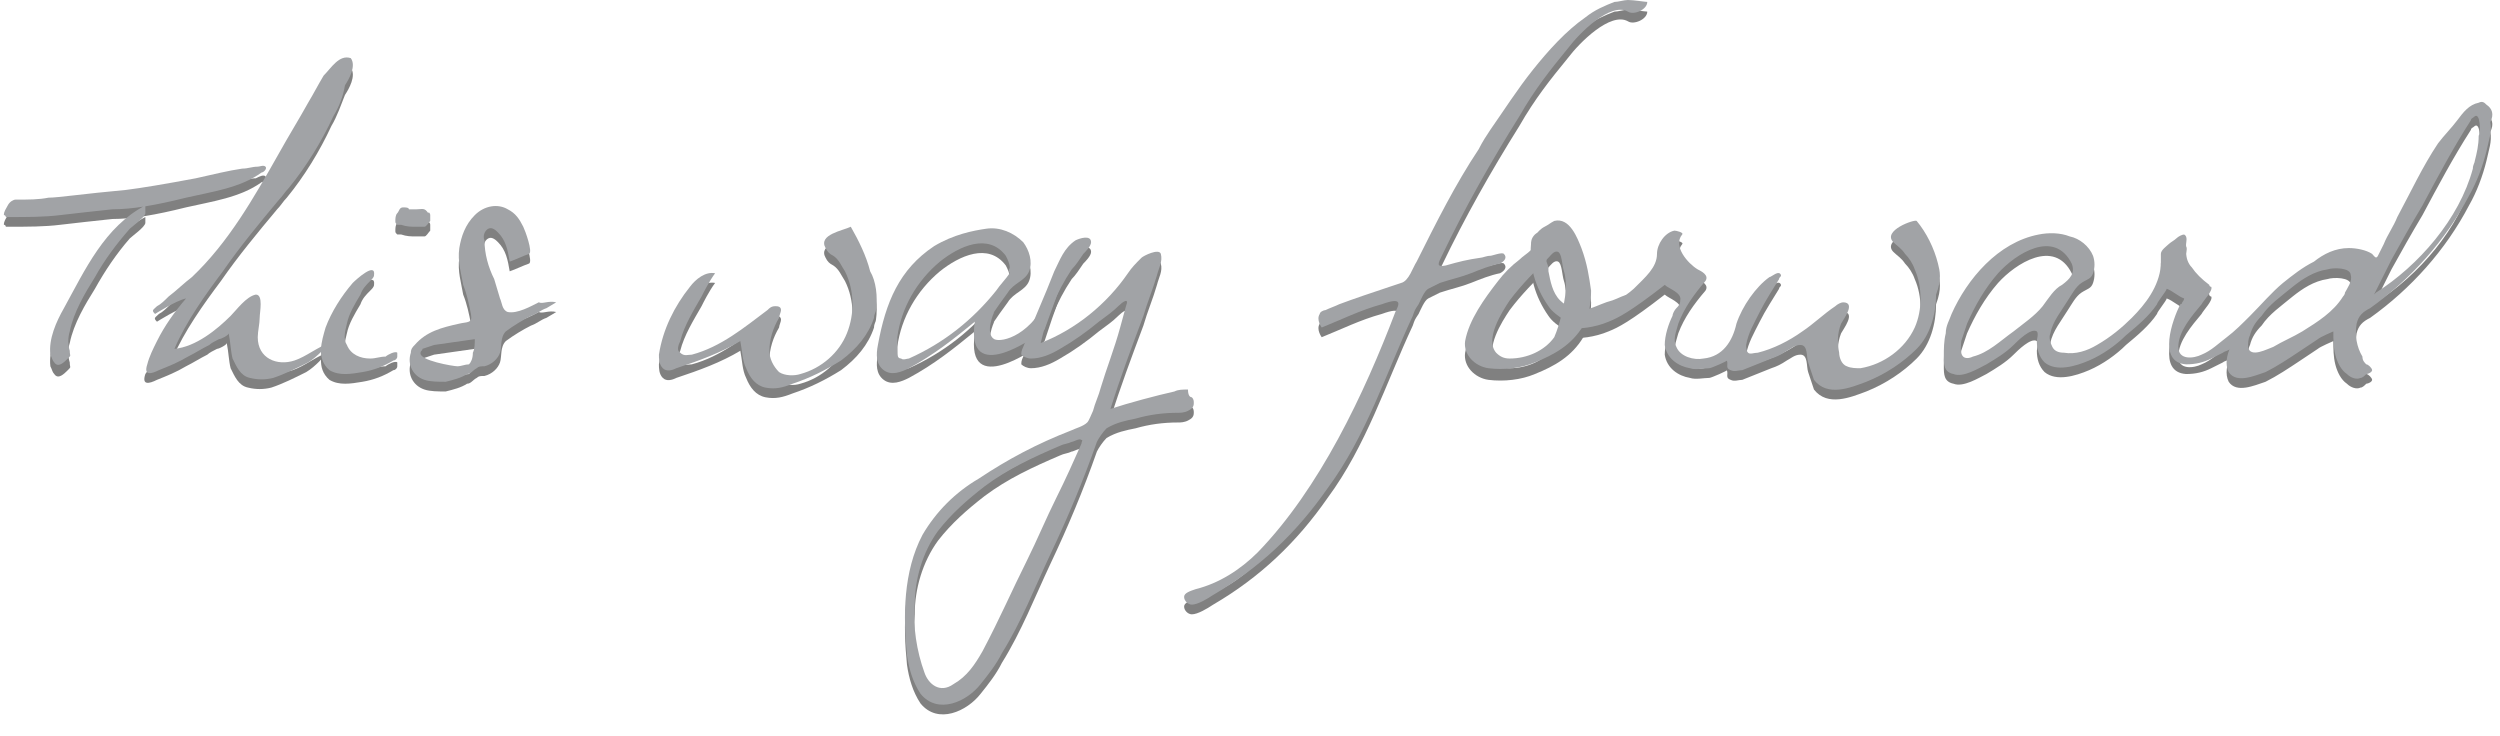 <?xml version="1.0" encoding="utf-8"?>
<!-- Generator: Adobe Illustrator 18.0.0, SVG Export Plug-In . SVG Version: 6.00 Build 0)  -->
<!DOCTYPE svg PUBLIC "-//W3C//DTD SVG 1.1//EN" "http://www.w3.org/Graphics/SVG/1.1/DTD/svg11.dtd">
<svg version="1.1" id="Layer_1" xmlns="http://www.w3.org/2000/svg" xmlns:xlink="http://www.w3.org/1999/xlink" x="0px" y="0px"
	 viewBox="0 0 129 38" enable-background="new 0 0 129 38" xml:space="preserve">
<g>
	<g opacity="0.5">
		<path fill="#010101" d="M13.7,9.1c0.1,0.1-0.1,0.3-0.2,0.3c-1.1,0.8-2.6,1-3.9,1.3c-1.6,0.4-2.8,0.6-3.8,0.6
			c-1,0.1-1.8,0.2-2.7,0.3c-0.8,0.1-1.7,0.1-2.6,0.1c-0.1,0-0.1,0-0.2,0c0,0,0-0.1-0.1-0.1c0-0.2,0.1-0.3,0.2-0.5
			c0.1-0.2,0.3-0.3,0.4-0.3c0.7,0,1.2,0,1.7-0.1c0.5,0,1.8-0.2,4-0.4c0.8-0.1,2-0.3,3.6-0.6c0.8-0.1,1.5-0.3,2.3-0.4
			c0.3,0,0.5-0.1,0.8-0.1C13.4,9.1,13.6,9,13.7,9.1C13.7,9.1,13.7,9.1,13.7,9.1z M7.5,11.5c0,0.2-0.7,0.7-0.8,0.8
			C6,13.1,5.4,14,4.9,14.9c-0.5,0.8-1.1,1.8-1.3,2.8c-0.1,0.3-0.1,0.7,0,1c0,0.3,0.1,0.2-0.1,0.4c-0.2,0.2-0.5,0.5-0.7,0.2
			c-0.1-0.1-0.1-0.2-0.2-0.4c-0.1-0.8,0.3-1.7,0.7-2.4c1.1-2,2.1-4.2,4.2-5.3L7.5,11.5z"/>
		<path fill="#010101" d="M18.1,3.5c0.3,0.4-0.1,1.1-0.3,1.4c-0.2,0.5-0.4,1.1-0.7,1.6c-0.6,1.3-1.4,2.6-2.3,3.7
			c-0.2,0.2-0.3,0.4-0.5,0.6c-1,1.2-2,2.4-2.9,3.7c-0.9,1.2-1.9,2.6-2.5,4c1.1-0.1,2.2-1,2.9-1.7c0.3-0.3,0.8-1,1.3-1.1
			c0.4,0,0.2,0.9,0.2,1.2c0,0.3-0.1,0.7-0.1,1c0,1.1,1,1.5,1.9,1.2c0.6-0.2,1.2-0.7,1.8-0.9c-0.2,0.2-0.6,0.7-1.1,1
			c-0.6,0.3-1.2,0.6-1.8,0.8c-0.4,0.1-0.8,0.1-1.2,0c-0.5-0.1-0.7-0.6-0.9-1c-0.1-0.4-0.1-0.8-0.2-1.3c0,0.1-0.4,0.3-0.5,0.3
			c-0.2,0.1-0.4,0.2-0.5,0.3c-0.4,0.2-0.7,0.4-1.1,0.6c-0.5,0.3-1,0.5-1.5,0.7c-0.4,0.2-0.8,0.3-0.6-0.3C7.8,18.9,8,18.4,8.2,18
			c0.4-0.8,0.9-1.5,1.5-2.2c-0.5,0.1-1.6,0.8-1.6,0.8c-0.2-0.2-0.1-0.2,0.1-0.4c0.2-0.1,0.4-0.3,0.6-0.5c0.4-0.3,0.8-0.7,1.2-1
			c1.9-1.8,3.2-4.1,4.5-6.4c0.5-0.9,1-1.7,1.5-2.6c0.3-0.5,0.5-0.9,0.8-1.4C17.1,4,17.5,3.3,18.1,3.5C18.1,3.5,18.1,3.5,18.1,3.5z"
			/>
		<path fill="#010101" d="M20.5,18.7c0,0,0,0.1,0,0.2c0,0.1-0.1,0.2-0.2,0.2c-0.5,0.3-1,0.5-1.6,0.6c-0.6,0.1-1.2,0.2-1.7-0.1
			c-0.7-0.6-0.4-1.5-0.2-2.2c0.3-0.8,0.8-1.6,1.4-2.3c0.2-0.2,1.2-1.1,1.1-0.4c0,0.1-0.1,0.2-0.2,0.3c-0.2,0.2-0.4,0.4-0.5,0.7
			c-0.3,0.5-0.6,1-0.7,1.5c-0.1,0.4-0.2,0.8,0,1.1c0.2,0.5,0.7,0.7,1.2,0.7c0.3,0,0.5-0.1,0.8-0.1C20,18.8,20.4,18.6,20.5,18.7z
			 M22.2,11.6c0,0.1,0,0.2,0,0.3c-0.1,0.1-0.2,0.3-0.3,0.3c-0.1,0-0.3,0-0.4,0c-0.3,0-0.5,0-0.8-0.1c-0.1,0-0.1,0-0.2,0
			c-0.1-0.1-0.1-0.1-0.1-0.2c0-0.1,0-0.3,0.1-0.4s0.1-0.3,0.3-0.3c0.1,0,0.3,0,0.3,0.1c0.1,0,0.3,0,0.4,0c0.3,0,0.4-0.1,0.6,0.2
			C22.1,11.4,22.2,11.5,22.2,11.6z"/>
		<path fill="#010101" d="M28.7,16.1c0,0-0.5,0.3-0.5,0.3c-0.3,0.1-0.5,0.3-0.8,0.4c-0.4,0.2-0.9,0.5-1.3,0.8
			c-0.3,0.3-0.2,0.8-0.3,1.1c-0.1,0.3-0.4,0.6-0.8,0.7c-0.2,0-0.3,0-0.4,0.1c-0.2,0.1-0.3,0.3-0.5,0.3c-0.3,0.2-0.7,0.3-1.1,0.4
			c-0.4,0-0.8,0-1.1-0.1c-0.6-0.2-0.9-0.8-0.7-1.4c0-0.2,0.1-0.3,0.2-0.4c0.6-0.7,1.4-0.9,2.3-1.1c0.4-0.1,0.7,0,0.6-0.5
			c-0.1-0.5-0.2-1-0.4-1.5c-0.1-0.6-0.3-1.2-0.2-1.9c0.1-0.6,0.3-1.2,0.8-1.7s1.2-0.6,1.7-0.3c0.4,0.2,0.6,0.5,0.8,0.9
			c0.1,0.2,0.5,1.3,0.3,1.4c-0.3,0.1-0.7,0.3-1,0.4c-0.1-0.6-0.2-1.1-0.6-1.5c-0.1-0.1-0.3-0.3-0.5-0.2c-0.2,0.1-0.3,0.4-0.2,0.6
			c0,0.7,0.2,1.4,0.5,2c0.1,0.3,0.2,0.7,0.3,1c0.1,0.2,0.1,0.6,0.4,0.7c0.5,0.1,1.2-0.3,1.6-0.5C28,16.2,28.3,16,28.7,16.1z
			 M24.5,18l-2.1,0.3l-0.6,0.2c0,0.1-0.1,0.1-0.1,0.2c-0.1,0.4,1.7,0.7,1.9,0.7c0.2,0,0.4-0.1,0.6-0.1c0.1-0.1,0.2-0.3,0.2-0.6
			C24.5,18.5,24.5,18.2,24.5,18z"/>
		<path fill="#010101" d="M82.1,15.6c0,0.6-0.1,1.3-0.4,1.8c-0.6,1-1.5,1.5-2.5,1.9c-0.7,0.3-1.6,0.4-2.4,0.3
			c-0.7-0.1-1.3-0.7-1.2-1.4c0.2-1.1,1-2.2,1.7-3.1c0.3-0.4,0.7-0.8,1.1-1.1c0.2-0.2,0.4-0.3,0.6-0.5c0.2-0.2,0.1-0.4,0.2-0.7
			c0.1-0.2,0.3-0.4,0.5-0.5c0.2-0.1,0.3-0.2,0.5-0.3c0.8-0.2,1.2,0.9,1.4,1.4C81.9,14.1,82,14.8,82.1,15.6
			C82.1,15.5,82.1,15.5,82.1,15.6z M80.8,15.5c0-0.3,0-0.7-0.1-1c-0.1-0.3-0.1-0.9-0.3-1c-0.2-0.1-0.4,0.2-0.5,0.3
			c-0.7,0.7-1.4,1.4-2,2.2c-0.4,0.6-1.3,2-0.7,2.7c0.2,0.2,0.4,0.3,0.7,0.3c0.9,0,1.8-0.4,2.3-1.1C80.5,17.2,80.7,16.3,80.8,15.5z"
			/>
		<path fill="#010101" d="M54.4,19"/>
		<path fill="#010101" d="M100,14.1c-0.2-0.8-0.6-1.6-1.1-2.2c-0.1-0.1-1.8,0.5-1.2,1.1c0.2,0.2,0.4,0.3,0.6,0.6
			c0.2,0.2,0.4,0.5,0.5,0.8c0.4,0.9,0.4,2.1,0,3c-0.5,1.1-1.6,1.9-2.8,2.1c-0.2,0-0.5,0-0.7-0.1c-0.3-0.1-0.4-0.5-0.4-0.7
			c-0.1-0.5-0.1-1,0.1-1.5c0.1-0.2,0.8-1.1,0.1-1.1c-0.1,0-0.3,0.1-0.4,0.2c-0.6,0.4-1.1,0.9-1.7,1.3c-0.7,0.5-1.5,0.9-2.3,1.1
			c-0.2,0-0.4,0.1-0.5,0c-0.1-0.1-0.1-0.3-0.1-0.4c0.1-0.6,0.4-1.1,0.7-1.7c0.3-0.6,0.7-1.2,1-1.7c0-0.1,0.1-0.1,0.1-0.2
			c-0.1-0.3-0.5,0.1-0.6,0.1c-0.7,0.5-1.4,1.5-1.7,2.4c-0.2,0.9-0.7,1.7-1.7,1.8c-0.5,0.1-1.2-0.1-1.4-0.6c-0.2-0.4,0-0.8,0.1-1.2
			c0.3-0.8,0.8-1.5,1.4-2.2c0.2-0.3-0.2-0.5-0.4-0.6c-0.5-0.3-1.3-1.2-0.8-1.8c0.1-0.1-0.3-0.2-0.4-0.2c-0.5,0.1-0.9,0.7-0.9,1.2
			c0,0.7-0.6,1.2-1.2,1.8c-1,0.9-2.5,1.3-2.8,1.3c-0.3,0.1,0.5,0,0.7,0.1c0.1,0-1.1,0.5-1,0.6c0.2,0.1,1.1,0,1.8-0.3
			c0.5-0.2,1.1-0.5,2.9-1.9c0.2,0.2,0.9,0.4,0.8,0.8c0,0.2-0.1,0.3-0.2,0.4c-0.1,0.1-0.2,0.3-0.2,0.4c-0.2,0.4-0.4,1-0.4,1.5
			c0.1,0.7,0.7,1.1,1.3,1.2c0.3,0.1,0.7,0,1,0c0.1,0,1-0.4,0.9-0.4c0.1,0.2-0.1,0.4,0.2,0.5c0.2,0.1,0.4,0,0.6,0
			c0.5-0.2,1-0.4,1.5-0.6c0.3-0.1,0.5-0.2,0.8-0.4c0.2-0.1,0.4-0.3,0.7-0.3c0.4,0,0.3,0.6,0.4,0.9c0.1,0.3,0.2,0.6,0.3,0.9
			c0.7,0.9,1.9,0.4,2.7,0.1c1-0.4,1.9-1,2.6-1.7c0.7-0.7,1-1.8,1-2.8C100.2,14.9,100.1,14.5,100,14.1z"/>
		<path fill="#010101" d="M84,0.5c-0.2,0-0.5,0.1-0.7,0.1c-0.5,0.2-1,0.4-1.5,0.8c-1,0.7-1.9,1.7-2.7,2.7c-0.8,1-1.5,2.1-2.2,3.1
			c-0.2,0.3-0.4,0.6-0.6,1C75,10,74,12,73.1,14c-0.2,0.3-0.4,1-0.8,1.1c-0.3,0.1-0.3,0.1-0.6,0.2c-0.9,0.3-1.8,0.6-2.6,0.9
			c-0.2,0.1-0.5,0.2-0.7,0.3c-0.1,0-0.3,0.1-0.3,0.2c-0.2,0.3,0.1,0.7,0.1,0.7c1-0.4,2-0.9,3.1-1.2c1.1-0.4,0.9,0,0.7,0.4
			c-1.6,4.2-3.9,9.1-7.1,12.4c-0.9,0.9-2,1.6-3.2,1.9c-0.3,0.1-0.6,0.2-0.6,0.4c0,0.2,0.2,0.4,0.4,0.4c0.3,0,0.8-0.3,1.1-0.5
			c2.4-1.4,4.3-3.2,5.9-5.5c2-2.7,3-5.9,4.4-8.9c0.1-0.3,0.1-0.3,0.3-0.6c0.1-0.2,0.3-0.7,0.5-0.8c0.2-0.1,0.4-0.2,0.6-0.3
			c0.6-0.2,1.1-0.3,1.6-0.5c0.5-0.2,1-0.4,1.5-0.5c0,0,0,0,0,0c0.2-0.1,0.4-0.3,0.2-0.5c-0.1-0.1-0.6,0.1-0.7,0.1
			c-0.2,0-0.4,0.1-0.5,0.1c-0.7,0.1-1.1,0.2-1.8,0.4c-0.5,0.1-0.4-0.1-0.2-0.5c1.2-2.5,2.5-4.8,4-7.2c0.8-1.4,1.6-2.4,2.5-3.5
			c0.6-0.8,2.2-2.4,3.1-1.9c0.3,0.2,1-0.1,1-0.5C84.9,0.6,84.3,0.5,84,0.5z"/>
		<path fill="#010101" d="M45.2,16.5c0,0.1-0.1,0.2-0.1,0.4c-0.3,0.9-0.9,1.6-1.7,2.2c-0.8,0.5-1.6,0.9-2.5,1.2
			c-0.5,0.2-0.9,0.3-1.4,0.2c-0.5-0.1-0.8-0.5-1-1c-0.2-0.4-0.2-0.9-0.3-1.4c-1,0.6-2.1,1-3.3,1.4c-0.2,0.1-0.5,0.2-0.7,0
			c-0.2-0.2-0.2-0.5-0.2-0.7c0.2-1.3,0.8-2.5,1.6-3.5c0.3-0.4,0.8-0.8,1.3-0.7c-0.3,0.4-0.6,1-0.7,1.2c-0.4,0.7-0.9,1.5-1.1,2.3
			c-0.1,0.2-0.2,0.5,0,0.6c0.2,0.2,0.4,0.1,0.6,0.1c1.5-0.4,2.7-1.4,3.9-2.3c0.1-0.1,0.2-0.2,0.4-0.2c0.1,0,0.3,0,0.3,0.2
			c0,0.1-0.1,0.3-0.1,0.4c-0.3,0.5-0.5,1.1-0.5,1.7c0,0.4,0.2,0.8,0.5,1.1c0.3,0.2,0.8,0.2,1.1,0.1c1.1-0.3,2-1.1,2.4-2.1
			s0.4-2.2-0.1-3.2c-0.2-0.3-0.3-0.6-0.6-0.8c-0.2-0.1-0.3-0.2-0.4-0.4c-0.4-0.7,0.9-0.9,1.3-1.1c0.4,0.7,0.8,1.5,1,2.3
			C45.2,15.1,45.3,15.8,45.2,16.5z"/>
		<path fill="#010101" d="M50.4,17.9c0-0.3,0-0.6-0.1-0.8c-1.1,0.9-2.1,1.7-3.4,2.4c-0.4,0.2-0.9,0.4-1.3,0.1
			c-0.4-0.3-0.4-0.8-0.3-1.3c0.4-2.2,1.1-3.9,2.9-5.1c1-0.6,2-0.8,2.7-0.9c0.7-0.1,1.4,0.2,1.9,0.7c0.3,0.4,0.5,1,0.3,1.5
			c-0.2,0.5-0.8,0.6-1.1,1.1C51.4,16.4,50.9,17.2,50.4,17.9C50.4,18,50.4,18,50.4,17.9z M52.1,14.3c0-0.2-0.1-0.4-0.2-0.6
			c-0.9-1.2-2.4-0.5-3.4,0.3c-1.2,1-2,2.4-2.2,3.9c0,0.1,0,0.3,0,0.4c0,0.1,0,0.2,0,0.3c0,0.2,0,0.4,0.2,0.4c0.1,0.1,0.3,0,0.4,0
			c1.8-0.8,3.3-2,4.5-3.5c0.2-0.3,0.5-0.6,0.7-0.9C52,14.4,52.1,14.4,52.1,14.3z"/>
		<path fill="#010101" d="M61.5,21c0.1,0.1,0.1,0.2,0.1,0.3c0,0.2-0.1,0.3-0.3,0.4s-0.4,0.1-0.5,0.1c-0.8,0-1.5,0.1-2.2,0.3
			c-0.5,0.1-1,0.2-1.5,0.5c-0.2,0.2-0.4,0.5-0.5,0.7c-0.7,2-1.5,3.9-2.4,5.8c-0.8,1.7-1.5,3.5-2.5,5.1c-0.3,0.6-0.7,1.1-1.1,1.6
			c-0.7,0.9-2.2,1.6-3.1,0.5c-0.4-0.6-0.6-1.3-0.7-2c-0.2-2-0.2-4.3,0.8-6.2c0.7-1.2,1.7-2.2,2.9-2.9c1.5-1,3-1.8,4.8-2.5
			c0.2-0.1,0.6-0.2,0.8-0.4c0.1-0.1,0.2-0.4,0.3-0.6c0.1-0.4,0.3-0.8,0.4-1.2c0.3-1,0.7-2,1-3.1c0.1-0.4,0.2-0.7,0.3-1.1
			c0.2-0.5-0.2-0.2-0.4,0c-0.3,0.3-0.6,0.5-1,0.8c-0.6,0.5-1.3,1-2,1.4c-0.5,0.3-1,0.5-1.5,0.5c-0.2,0-0.4-0.1-0.5-0.2
			c0-0.1,0-0.2,0.1-0.4c0.5-1.3,1.1-2.6,1.6-3.9c0.3-0.6,0.5-1.2,1.1-1.6c0.2-0.1,0.8-0.3,0.8,0.1c0,0.2-0.3,0.5-0.4,0.6
			c-0.2,0.3-0.4,0.6-0.6,0.8c-0.8,1.2-1.3,2.5-1.6,3.8c1.8-0.7,3.4-2,4.5-3.6c0.2-0.3,0.4-0.5,0.7-0.8c0.1-0.1,0.9-0.5,1-0.2
			c0.1,0.4-0.1,0.7-0.2,1.1c-0.2,0.7-0.5,1.4-0.7,2.1c-0.6,1.6-1.2,3.2-1.7,4.8c0.9-0.3,2.4-0.7,3.3-0.9c0.2-0.1,0.4-0.1,0.7-0.1
			C61.3,20.9,61.4,21,61.5,21z M55.8,23.2C55.8,23.2,55.8,23.2,55.8,23.2c-0.1-0.1-0.4,0.1-0.5,0.1c-0.2,0.1-0.4,0.1-0.6,0.2
			c-1.4,0.6-2.7,1.2-3.9,2.1c-0.9,0.7-1.7,1.4-2.4,2.3c-0.8,1.1-1.2,2.5-1.2,3.8c-0.1,1.1,0.1,2.4,0.5,3.5c0.2,0.6,0.8,1.1,1.5,0.6
			c0.7-0.4,1.1-1,1.5-1.7c0.9-1.7,1.5-3.1,2.3-4.7c0.5-1,1-2.2,1.5-3.2c0.5-1,0.9-1.9,1.3-2.8C55.8,23.3,55.9,23.2,55.8,23.2z"/>
		<path fill="#010101" d="M51.3,16.6c0,0-0.5,1.1,0,1.4c0.4,0.2,2-0.2,2.9-2.4l1-1.7l-0.9,2.5l-0.4,1.2l-0.4,0.3
			c0,0-3.7,2.7-3.2-0.7L51.3,16.6z"/>
		<path fill="#010101" d="M128.3,5.9c-0.1-0.1-0.2-0.2-0.4-0.1c-0.5,0.1-0.8,0.5-1.1,0.9c-0.3,0.4-0.7,0.8-1,1.2
			c-0.8,1.2-1.4,2.5-2.1,3.8c-0.2,0.5-0.5,0.9-0.7,1.4c-0.1,0.2-0.2,0.4-0.3,0.6c-0.1,0.2-0.2,0-0.3-0.1c-0.3-0.2-0.8-0.3-1.2-0.3
			c-0.7,0-1.3,0.3-1.8,0.7c-0.6,0.3-1.1,0.7-1.6,1.1c-0.6,0.5-1.1,1.1-1.7,1.7c-0.4,0.4-0.8,0.8-1.2,1.1c-0.4,0.3-0.8,0.7-1.3,0.9
			c-0.4,0.2-1.2,0.3-1.2-0.4c0-0.8,0.7-1.6,1.2-2.2c0.1-0.2,0.6-0.7,0.5-0.9c0,0-0.1,0-0.1-0.1c-0.4-0.3-0.7-0.6-0.9-0.9
			c-0.2-0.2-0.3-0.5-0.3-0.8c0-0.1,0-0.3,0-0.4c0-0.1,0.1-0.4-0.1-0.5c-0.1,0-0.3,0.1-0.4,0.2c-0.1,0.1-0.3,0.2-0.4,0.3
			c-0.1,0.1-0.4,0.3-0.4,0.5c0,0.2,0,0.4,0,0.6c-0.1,1.1-0.8,2-1.5,2.7c-0.5,0.5-1.1,1-1.8,1.4c-0.5,0.3-1.1,0.5-1.7,0.4
			c-0.3,0-0.5-0.1-0.6-0.3c-0.1-0.2-0.2-0.5-0.1-0.7c0.1-0.6,0.6-1.2,0.9-1.7c0.2-0.3,0.4-0.7,0.7-0.9c0.3-0.2,0.5-0.2,0.6-0.5
			c0.1-0.3,0.1-0.6,0-0.9c-0.2-0.5-0.7-0.9-1.2-1c-0.5-0.2-1.1-0.2-1.6-0.1c-2.1,0.4-3.7,2.3-4.5,4.1c-0.1,0.3-0.3,0.6-0.3,1
			c-0.1,0.4-0.1,0.8-0.1,1.2c0,0.4,0,0.8,0.5,0.9c0.5,0.2,1.3-0.3,1.7-0.5c0.5-0.3,1-0.6,1.4-1c0.2-0.2,0.9-0.9,1.2-0.7
			c0.1,0.1,0,0.4,0,0.5c0,0.4,0.1,0.8,0.4,1.1c0.6,0.5,1.6,0.2,2.3-0.1c0.7-0.3,1.4-0.8,1.9-1.3c0.6-0.5,1.2-1,1.6-1.6
			c0-0.1,0.5-0.7,0.5-0.8c0.3,0.1,0.6,0.4,0.9,0.5c0,0.1-0.1,0.2-0.1,0.2c0,0.1-0.1,0.1-0.1,0.1c-0.4,0.8-1.2,3,0.3,3.1
			c0.5,0,0.9-0.1,1.3-0.3c0.2-0.1,0.4-0.2,0.6-0.3c0.1-0.1,0.4-0.1,0.4-0.3c-0.2,0.4-0.3,0.9-0.1,1.3c0.4,0.6,1.3,0.2,1.9,0
			c0.6-0.3,1.2-0.7,1.8-1.1c0.3-0.2,0.6-0.4,0.9-0.6c0.1-0.1,0.8-0.4,0.8-0.4c0,0.4,0,0.8,0.1,1.2c0.1,0.4,0.3,0.8,0.6,1
			c0.2,0.2,0.5,0.3,0.7,0.2c0.1,0,0.2-0.1,0.3-0.2c0.1,0,0.3-0.1,0.3-0.2c0-0.1-0.2-0.3-0.3-0.3c-0.1-0.1-0.2-0.2-0.2-0.4
			c-0.3-0.5-0.4-1.1-0.3-1.7c0.1-0.4,0.3-0.6,0.7-0.8c2.1-1.5,3.9-3.5,5.1-5.8c0.4-0.7,0.7-1.5,0.9-2.3c0.1-0.5,0.3-1,0.2-1.5
			C128.7,6.4,128.6,6.1,128.3,5.9z M105.4,16.3c-0.4,0.5-1,0.9-1.5,1.3c-0.7,0.5-1.3,1.1-2.1,1.3c-0.2,0.1-0.4,0.1-0.5,0
			c-0.2-0.2-0.1-0.6-0.1-0.8c0.1-0.3,0.2-0.6,0.3-0.9c0.4-0.9,0.9-1.8,1.6-2.6c0.9-1,2.9-2.3,3.8-0.5c0.2,0.5-0.1,0.8-0.5,1.1
			C106,15.4,105.7,15.9,105.4,16.3z M121,15.6c0,0.1-0.1,0.2-0.1,0.2c-0.5,0.8-1.3,1.3-2.1,1.8c-0.5,0.3-1,0.5-1.5,0.8
			c-0.3,0.1-1.2,0.6-1.3,0c0-0.2,0-0.4,0.1-0.6c0.1-0.4,0.3-0.7,0.6-1c0.4-0.6,1-1,1.6-1.5c0.5-0.4,1.1-0.8,1.8-0.9
			c0.3-0.1,1.2-0.1,1.2,0.3C121.4,15,121.1,15.4,121,15.6z M127.7,8.8c0,0.1-0.1,0.2-0.1,0.4c-0.7,2.6-2.8,5-5,6.4
			c0,0-0.1,0.1-0.1,0.1c0.3-0.6,0.6-1.2,0.9-1.8c0.5-0.9,1-1.8,1.6-2.8c0.8-1.5,1.6-3,2.5-4.4c0-0.1,0.1-0.1,0.2-0.2
			c0.3-0.2,0.3,0.9,0.2,1C127.9,8,127.8,8.4,127.7,8.8z"/>
		<path fill="#010101" d="M79.8,12.3c-0.2,0.1-0.5,0.2-0.6,0.3C79,12.8,79,13,79,13.1c-0.1,1.1,0.2,2.2,0.9,3.2
			c0.2,0.3,0.5,0.5,0.8,0.7c0.9,0.4,1.8-0.2,2.5-0.6c0.2-0.1,0.3-0.2,0.5-0.3c0.1-0.1,0.2-0.1,0.2-0.2c0,0,0.2-0.1,0.2-0.2
			c-0.3,0-0.6,0.2-0.9,0.3c-0.4,0.1-0.8,0.3-1.1,0.4c-0.3,0.1-0.6,0.1-0.9,0c-0.3-0.1-0.5-0.2-0.7-0.4c-0.4-0.4-0.5-1-0.6-1.5
			c0-0.3,0-0.2-0.1-0.5c0-0.2,0-0.5,0.2-0.6c0,0,0.1,0,0.1,0c0.3-0.1,0.5-0.1,0.6,0c0,0.1,0,0.2,0,0.3c0,0,0.3-0.4,0.3-0.5
			S79.8,12.3,79.8,12.3z"/>
	</g>
	<g>
		<g>
			<path fill="#A1A3A6" d="M13.7,8.6c0.1,0.1-0.1,0.3-0.2,0.3c-1.1,0.8-2.6,1-3.9,1.3c-1.6,0.4-2.8,0.6-3.8,0.6
				c-1,0.1-1.8,0.2-2.7,0.3c-0.8,0.1-1.7,0.1-2.6,0.1c-0.1,0-0.1,0-0.2,0c0,0,0-0.1-0.1-0.1c0-0.2,0.1-0.3,0.2-0.5
				c0.1-0.2,0.3-0.3,0.4-0.3c0.7,0,1.2,0,1.7-0.1c0.5,0,1.8-0.2,4-0.4c0.8-0.1,2-0.3,3.6-0.6C11,9,11.8,8.8,12.5,8.7
				c0.3,0,0.5-0.1,0.8-0.1C13.4,8.6,13.6,8.5,13.7,8.6C13.7,8.6,13.7,8.6,13.7,8.6z M7.5,11c0,0.2-0.7,0.7-0.8,0.8
				c-0.7,0.8-1.3,1.6-1.8,2.5c-0.5,0.8-1.1,1.8-1.3,2.8c-0.1,0.3-0.1,0.7,0,1c0,0.3,0.1,0.2-0.1,0.4c-0.2,0.2-0.5,0.5-0.7,0.2
				c-0.1-0.1-0.1-0.2-0.2-0.4c-0.1-0.8,0.3-1.7,0.7-2.4c1.1-2,2.1-4.2,4.2-5.3L7.5,11z"/>
			<path fill="#A1A3A6" d="M18.1,3c0.3,0.4-0.1,1.1-0.3,1.4C17.7,5,17.5,5.5,17.2,6c-0.6,1.3-1.4,2.6-2.3,3.7
				c-0.2,0.2-0.3,0.4-0.5,0.6c-1,1.2-2,2.4-2.9,3.7c-0.9,1.2-1.9,2.6-2.5,4c1.1-0.1,2.2-1,2.9-1.7c0.3-0.3,0.8-1,1.3-1.1
				c0.4,0,0.2,0.9,0.2,1.2c0,0.3-0.1,0.7-0.1,1c0,1.1,1,1.5,1.9,1.2c0.6-0.2,1.2-0.7,1.8-0.9c-0.2,0.2-0.6,0.7-1.1,1
				c-0.6,0.3-1.2,0.6-1.8,0.8c-0.4,0.1-0.8,0.1-1.2,0c-0.5-0.1-0.7-0.6-0.9-1c-0.1-0.4-0.1-0.8-0.2-1.3c0,0.1-0.4,0.3-0.5,0.3
				c-0.2,0.1-0.4,0.2-0.5,0.3c-0.4,0.2-0.7,0.4-1.1,0.6c-0.5,0.3-1,0.5-1.5,0.7c-0.4,0.2-0.8,0.3-0.6-0.3c0.1-0.4,0.3-0.8,0.5-1.2
				c0.4-0.8,0.9-1.5,1.5-2.2c-0.5,0.1-1.6,0.8-1.6,0.8c-0.2-0.2-0.1-0.2,0.1-0.4c0.2-0.1,0.4-0.3,0.6-0.5c0.4-0.3,0.8-0.7,1.2-1
				c1.9-1.8,3.2-4.1,4.5-6.4c0.5-0.9,1-1.7,1.5-2.6c0.3-0.5,0.5-0.9,0.8-1.4C17.1,3.5,17.5,2.8,18.1,3C18.1,3,18.1,3,18.1,3z"/>
			<path fill="#A1A3A6" d="M20.5,18.2c0,0,0,0.1,0,0.2c0,0.1-0.1,0.2-0.2,0.2c-0.5,0.3-1,0.5-1.6,0.6c-0.6,0.1-1.2,0.2-1.7-0.1
				c-0.7-0.6-0.4-1.5-0.2-2.2c0.3-0.8,0.8-1.6,1.4-2.3c0.2-0.2,1.2-1.1,1.1-0.4c0,0.1-0.1,0.2-0.2,0.3c-0.2,0.2-0.4,0.4-0.5,0.7
				c-0.3,0.5-0.6,1-0.7,1.5c-0.1,0.4-0.2,0.8,0,1.1c0.2,0.5,0.7,0.7,1.2,0.7c0.3,0,0.5-0.1,0.8-0.1C20,18.3,20.4,18.1,20.5,18.2z
				 M22.2,11.1c0,0.1,0,0.2,0,0.3c-0.1,0.1-0.2,0.3-0.3,0.3c-0.1,0-0.3,0-0.4,0c-0.3,0-0.5,0-0.8-0.1c-0.1,0-0.1,0-0.2,0
				c-0.1-0.1-0.1-0.1-0.1-0.2c0-0.1,0-0.3,0.1-0.4s0.1-0.3,0.3-0.3c0.1,0,0.3,0,0.3,0.1c0.1,0,0.3,0,0.4,0c0.3,0,0.4-0.1,0.6,0.2
				C22.1,10.9,22.2,11,22.2,11.1z"/>
			<path fill="#A1A3A6" d="M28.7,15.6c0,0-0.5,0.3-0.5,0.3c-0.3,0.1-0.5,0.3-0.8,0.4c-0.4,0.2-0.9,0.5-1.3,0.8
				c-0.3,0.3-0.2,0.8-0.3,1.1c-0.1,0.3-0.4,0.6-0.8,0.7c-0.2,0-0.3,0-0.4,0.1c-0.2,0.1-0.3,0.3-0.5,0.3c-0.3,0.2-0.7,0.3-1.1,0.4
				c-0.4,0-0.8,0-1.1-0.1c-0.6-0.2-0.9-0.8-0.7-1.4c0-0.2,0.1-0.3,0.2-0.4c0.6-0.7,1.4-0.9,2.3-1.1c0.4-0.1,0.7,0,0.6-0.5
				c-0.1-0.5-0.2-1-0.4-1.5c-0.1-0.6-0.3-1.2-0.2-1.9c0.1-0.6,0.3-1.2,0.8-1.7s1.2-0.6,1.7-0.3c0.4,0.2,0.6,0.5,0.8,0.9
				c0.1,0.2,0.5,1.3,0.3,1.4c-0.3,0.1-0.7,0.3-1,0.4c-0.1-0.6-0.2-1.1-0.6-1.5c-0.1-0.1-0.3-0.3-0.5-0.2c-0.2,0.1-0.3,0.4-0.2,0.6
				c0,0.7,0.2,1.4,0.5,2c0.1,0.3,0.2,0.7,0.3,1c0.1,0.2,0.1,0.6,0.4,0.7c0.5,0.1,1.2-0.3,1.6-0.5C28,15.7,28.3,15.5,28.7,15.6z
				 M24.5,17.5l-2.1,0.3L21.8,18c0,0.1-0.1,0.1-0.1,0.2c-0.1,0.4,1.7,0.7,1.9,0.7c0.2,0,0.4-0.1,0.6-0.1c0.1-0.1,0.2-0.3,0.2-0.6
				C24.5,18,24.5,17.7,24.5,17.5z"/>
			<path fill="#A1A3A6" d="M82.1,15c0,0.6-0.1,1.3-0.4,1.8c-0.6,1-1.5,1.5-2.5,1.9c-0.7,0.3-1.6,0.4-2.4,0.3
				c-0.7-0.1-1.3-0.7-1.2-1.4c0.2-1.1,1-2.2,1.7-3.1c0.3-0.4,0.7-0.8,1.1-1.1c0.2-0.2,0.4-0.3,0.6-0.5c0.2-0.2,0.1-0.4,0.2-0.7
				c0.1-0.2,0.3-0.4,0.5-0.5c0.2-0.1,0.3-0.2,0.5-0.3c0.8-0.2,1.2,0.9,1.4,1.4C81.9,13.6,82,14.3,82.1,15C82.1,15,82.1,15,82.1,15z
				 M80.8,15c0-0.3,0-0.7-0.1-1c-0.1-0.3-0.1-0.9-0.3-1c-0.2-0.1-0.4,0.2-0.5,0.3c-0.7,0.7-1.4,1.4-2,2.2c-0.4,0.6-1.3,2-0.7,2.7
				c0.2,0.2,0.4,0.3,0.7,0.3c0.9,0,1.8-0.4,2.3-1.1C80.5,16.7,80.7,15.8,80.8,15z"/>
			<path fill="#A1A3A6" d="M54.4,18.5"/>
			<path fill="#A1A3A6" d="M100,13.6c-0.2-0.8-0.6-1.6-1.1-2.2c-0.1-0.1-1.8,0.5-1.2,1.1c0.2,0.2,0.4,0.3,0.6,0.6
				c0.2,0.2,0.4,0.5,0.5,0.8c0.4,0.9,0.4,2.1,0,3c-0.5,1.1-1.6,1.9-2.8,2.1c-0.2,0-0.5,0-0.7-0.1c-0.3-0.1-0.4-0.5-0.4-0.7
				c-0.1-0.5-0.1-1,0.1-1.5c0.1-0.2,0.8-1.1,0.1-1.1c-0.1,0-0.3,0.1-0.4,0.2c-0.6,0.4-1.1,0.9-1.7,1.3c-0.7,0.5-1.5,0.9-2.3,1.1
				c-0.2,0-0.4,0.1-0.5,0c-0.1-0.1-0.1-0.3-0.1-0.4c0.1-0.6,0.4-1.1,0.7-1.7c0.3-0.6,0.7-1.2,1-1.7c0-0.1,0.1-0.1,0.1-0.2
				c-0.1-0.3-0.5,0.1-0.6,0.1c-0.7,0.5-1.4,1.5-1.7,2.4c-0.2,0.9-0.7,1.7-1.7,1.8c-0.5,0.1-1.2-0.1-1.4-0.6c-0.2-0.4,0-0.8,0.1-1.2
				c0.3-0.8,0.8-1.5,1.4-2.2c0.2-0.3-0.2-0.5-0.4-0.6c-0.5-0.3-1.3-1.2-0.8-1.8c0.1-0.1-0.3-0.2-0.4-0.2c-0.5,0.1-0.9,0.7-0.9,1.2
				c0,0.7-0.6,1.2-1.2,1.8c-1,0.9-2.5,1.3-2.8,1.3c-0.3,0.1,0.5,0,0.7,0.1c0.1,0-1.1,0.5-1,0.6c0.2,0.1,1.1,0,1.8-0.3
				c0.5-0.2,1.1-0.5,2.9-1.9c0.2,0.2,0.9,0.4,0.8,0.8c0,0.2-0.1,0.3-0.2,0.4c-0.1,0.1-0.2,0.3-0.2,0.4c-0.2,0.4-0.4,1-0.4,1.5
				c0.1,0.7,0.7,1.1,1.3,1.2c0.3,0.1,0.7,0,1,0c0.1,0,1-0.4,0.9-0.4c0.1,0.2-0.1,0.4,0.2,0.5c0.2,0.1,0.4,0,0.6,0
				c0.5-0.2,1-0.4,1.5-0.6c0.3-0.1,0.5-0.2,0.8-0.4c0.2-0.1,0.4-0.3,0.7-0.3c0.4,0,0.3,0.6,0.4,0.9c0.1,0.3,0.2,0.6,0.3,0.9
				c0.7,0.9,1.9,0.4,2.7,0.1c1-0.4,1.9-1,2.6-1.7c0.7-0.7,1-1.8,1-2.8C100.2,14.4,100.1,14,100,13.6z"/>
			<path fill="#A1A3A6" d="M84,0c-0.2,0-0.5,0.1-0.7,0.1c-0.5,0.2-1,0.4-1.5,0.8c-1,0.7-1.9,1.7-2.7,2.7c-0.8,1-1.5,2.1-2.2,3.1
				c-0.2,0.3-0.4,0.6-0.6,1c-1.2,1.8-2.2,3.8-3.2,5.8c-0.2,0.3-0.4,1-0.8,1.1c-0.3,0.1-0.3,0.1-0.6,0.2c-0.9,0.3-1.8,0.6-2.6,0.9
				c-0.2,0.1-0.5,0.2-0.7,0.3c-0.1,0-0.3,0.1-0.3,0.2c-0.2,0.3,0.1,0.7,0.1,0.7c1-0.4,2-0.9,3.1-1.2c1.1-0.4,0.9,0,0.7,0.4
				c-1.6,4.2-3.9,9.1-7.1,12.4c-0.9,0.9-2,1.6-3.2,1.9c-0.3,0.1-0.6,0.2-0.6,0.4c0,0.2,0.2,0.4,0.4,0.4c0.3,0,0.8-0.3,1.1-0.5
				c2.4-1.4,4.3-3.2,5.9-5.5c2-2.7,3-5.9,4.4-8.9c0.1-0.3,0.1-0.3,0.3-0.6c0.1-0.2,0.3-0.7,0.5-0.8c0.2-0.1,0.4-0.2,0.6-0.3
				c0.6-0.2,1.1-0.3,1.6-0.5c0.5-0.2,1-0.4,1.5-0.5c0,0,0,0,0,0c0.2-0.1,0.4-0.3,0.2-0.5c-0.1-0.1-0.6,0.1-0.7,0.1
				c-0.2,0-0.4,0.1-0.5,0.1c-0.7,0.1-1.1,0.2-1.8,0.4c-0.5,0.1-0.4-0.1-0.2-0.5c1.2-2.5,2.5-4.8,4-7.2c0.8-1.4,1.6-2.4,2.5-3.5
				c0.6-0.8,2.2-2.4,3.1-1.9c0.3,0.2,1-0.1,1-0.5C84.9,0.1,84.3,0,84,0z"/>
			<path fill="#A1A3A6" d="M45.2,16c0,0.1-0.1,0.2-0.1,0.4c-0.3,0.9-0.9,1.6-1.7,2.2c-0.8,0.5-1.6,0.9-2.5,1.2
				c-0.5,0.2-0.9,0.3-1.4,0.2c-0.5-0.1-0.8-0.5-1-1c-0.2-0.4-0.2-0.9-0.3-1.4c-1,0.6-2.1,1-3.3,1.4c-0.2,0.1-0.5,0.2-0.7,0
				c-0.2-0.2-0.2-0.5-0.2-0.7c0.2-1.3,0.8-2.5,1.6-3.5c0.3-0.4,0.8-0.8,1.3-0.7c-0.3,0.4-0.6,1-0.7,1.2c-0.4,0.7-0.9,1.5-1.1,2.3
				c-0.1,0.2-0.2,0.5,0,0.6c0.2,0.2,0.4,0.1,0.6,0.1c1.5-0.4,2.7-1.4,3.9-2.3c0.1-0.1,0.2-0.2,0.4-0.2c0.1,0,0.3,0,0.3,0.2
				c0,0.1-0.1,0.3-0.1,0.4c-0.3,0.5-0.5,1.1-0.5,1.7c0,0.4,0.2,0.8,0.5,1.1c0.3,0.2,0.8,0.2,1.1,0.1c1.1-0.3,2-1.1,2.4-2.1
				c0.4-1,0.4-2.2-0.1-3.2c-0.2-0.3-0.3-0.6-0.6-0.8c-0.2-0.1-0.3-0.2-0.4-0.4c-0.4-0.7,0.9-0.9,1.3-1.1c0.4,0.7,0.8,1.5,1,2.3
				C45.2,14.5,45.3,15.3,45.2,16z"/>
			<path fill="#A1A3A6" d="M50.4,17.4c0-0.3,0-0.6-0.1-0.8c-1.1,0.9-2.1,1.7-3.4,2.4c-0.4,0.2-0.9,0.4-1.3,0.1
				c-0.4-0.3-0.4-0.8-0.3-1.3c0.4-2.2,1.1-3.9,2.9-5.1c1-0.6,2-0.8,2.7-0.9c0.7-0.1,1.4,0.2,1.9,0.7c0.3,0.4,0.5,1,0.3,1.5
				c-0.2,0.5-0.8,0.6-1.1,1.1C51.4,15.9,50.9,16.7,50.4,17.4C50.4,17.5,50.4,17.5,50.4,17.4z M52.1,13.8c0-0.2-0.1-0.4-0.2-0.6
				c-0.9-1.2-2.4-0.5-3.4,0.3c-1.2,1-2,2.4-2.2,3.9c0,0.1,0,0.3,0,0.4c0,0.1,0,0.2,0,0.3c0,0.2,0,0.4,0.2,0.4c0.1,0.1,0.3,0,0.4,0
				c1.8-0.8,3.3-2,4.5-3.5c0.2-0.3,0.5-0.6,0.7-0.9C52,13.9,52.1,13.9,52.1,13.8z"/>
			<path fill="#A1A3A6" d="M61.5,20.5c0.1,0.1,0.1,0.2,0.1,0.3c0,0.2-0.1,0.3-0.3,0.4s-0.4,0.1-0.5,0.1c-0.8,0-1.5,0.1-2.2,0.3
				c-0.5,0.1-1,0.2-1.5,0.5c-0.2,0.2-0.4,0.5-0.5,0.7c-0.7,2-1.5,3.9-2.4,5.8c-0.8,1.7-1.5,3.5-2.5,5.1c-0.3,0.6-0.7,1.1-1.1,1.6
				c-0.7,0.9-2.2,1.6-3.1,0.5c-0.4-0.6-0.6-1.3-0.7-2c-0.2-2-0.2-4.3,0.8-6.2c0.7-1.2,1.7-2.2,2.9-2.9c1.5-1,3-1.8,4.8-2.5
				c0.2-0.1,0.6-0.2,0.8-0.4c0.1-0.1,0.2-0.4,0.3-0.6c0.1-0.4,0.3-0.8,0.4-1.2c0.3-1,0.7-2,1-3.1c0.1-0.4,0.2-0.7,0.3-1.1
				c0.2-0.5-0.2-0.2-0.4,0c-0.3,0.3-0.6,0.5-1,0.8c-0.6,0.5-1.3,1-2,1.4c-0.5,0.3-1,0.5-1.5,0.5c-0.2,0-0.4-0.1-0.5-0.2
				c0-0.1,0-0.2,0.1-0.4c0.5-1.3,1.1-2.6,1.6-3.9c0.3-0.6,0.5-1.2,1.1-1.6c0.2-0.1,0.8-0.3,0.8,0.1c0,0.2-0.3,0.5-0.4,0.6
				c-0.2,0.3-0.4,0.6-0.6,0.8c-0.8,1.2-1.3,2.5-1.6,3.8c1.8-0.7,3.4-2,4.5-3.6c0.2-0.3,0.4-0.5,0.7-0.8c0.1-0.1,0.9-0.5,1-0.2
				c0.1,0.4-0.1,0.7-0.2,1.1c-0.2,0.7-0.5,1.4-0.7,2.1c-0.6,1.6-1.2,3.2-1.7,4.8c0.9-0.3,2.4-0.7,3.3-0.9c0.2-0.1,0.4-0.1,0.7-0.1
				C61.3,20.4,61.4,20.5,61.5,20.5z M55.8,22.7C55.8,22.7,55.8,22.7,55.8,22.7c-0.1-0.1-0.4,0.1-0.5,0.1c-0.2,0.1-0.4,0.1-0.6,0.2
				c-1.4,0.6-2.7,1.2-3.9,2.1c-0.9,0.7-1.7,1.4-2.4,2.3c-0.8,1.1-1.2,2.5-1.2,3.8c-0.1,1.1,0.1,2.4,0.5,3.5c0.2,0.6,0.8,1.1,1.5,0.6
				c0.7-0.4,1.1-1,1.5-1.7c0.9-1.7,1.5-3.1,2.3-4.7c0.5-1,1-2.2,1.5-3.2c0.5-1,0.9-1.9,1.3-2.8C55.8,22.8,55.9,22.7,55.8,22.7z"/>
			<path fill="#A1A3A6" d="M51.3,16.1c0,0-0.5,1.1,0,1.4c0.4,0.2,2-0.2,2.9-2.4l1-1.7l-0.9,2.5L53.9,17l-0.4,0.3
				c0,0-3.7,2.7-3.2-0.7L51.3,16.1z"/>
			<path fill="#A1A3A6" d="M128.3,5.4c-0.1-0.1-0.2-0.2-0.4-0.1c-0.5,0.1-0.8,0.5-1.1,0.9c-0.3,0.4-0.7,0.8-1,1.2
				c-0.8,1.2-1.4,2.5-2.1,3.8c-0.2,0.5-0.5,0.9-0.7,1.4c-0.1,0.2-0.2,0.4-0.3,0.6c-0.1,0.2-0.2,0-0.3-0.1c-0.3-0.2-0.8-0.3-1.2-0.3
				c-0.7,0-1.3,0.3-1.8,0.7c-0.6,0.3-1.1,0.7-1.6,1.1c-0.6,0.5-1.1,1.1-1.7,1.7c-0.4,0.4-0.8,0.8-1.2,1.1c-0.4,0.3-0.8,0.7-1.3,0.9
				c-0.4,0.2-1.2,0.3-1.2-0.4c0-0.8,0.7-1.6,1.2-2.2c0.1-0.2,0.6-0.7,0.5-0.9c0,0-0.1,0-0.1-0.1c-0.4-0.3-0.7-0.6-0.9-0.9
				c-0.2-0.2-0.3-0.5-0.3-0.8c0-0.1,0-0.3,0-0.4c0-0.1,0.1-0.4-0.1-0.5c-0.1,0-0.3,0.1-0.4,0.2c-0.1,0.1-0.3,0.2-0.4,0.3
				c-0.1,0.1-0.4,0.3-0.4,0.5c0,0.2,0,0.4,0,0.6c-0.1,1.1-0.8,2-1.5,2.7c-0.5,0.5-1.1,1-1.8,1.4c-0.5,0.3-1.1,0.5-1.7,0.4
				c-0.3,0-0.5-0.1-0.6-0.3c-0.1-0.2-0.2-0.5-0.1-0.7c0.1-0.6,0.6-1.2,0.9-1.7c0.2-0.3,0.4-0.7,0.7-0.9c0.3-0.2,0.5-0.2,0.6-0.5
				c0.1-0.3,0.1-0.6,0-0.9c-0.2-0.5-0.7-0.9-1.2-1c-0.5-0.2-1.1-0.2-1.6-0.1c-2.1,0.4-3.7,2.3-4.5,4.1c-0.1,0.3-0.3,0.6-0.3,1
				c-0.1,0.4-0.1,0.8-0.1,1.2c0,0.4,0,0.8,0.5,0.9c0.5,0.2,1.3-0.3,1.7-0.5c0.5-0.3,1-0.6,1.4-1c0.2-0.2,0.9-0.9,1.2-0.7
				c0.1,0.1,0,0.4,0,0.5c0,0.4,0.1,0.8,0.4,1.1c0.6,0.5,1.6,0.2,2.3-0.1c0.7-0.3,1.4-0.8,1.9-1.3c0.6-0.5,1.2-1,1.6-1.6
				c0-0.1,0.5-0.7,0.5-0.8c0.3,0.1,0.6,0.4,0.9,0.5c0,0.1-0.1,0.2-0.1,0.2c0,0.1-0.1,0.1-0.1,0.1c-0.4,0.8-1.2,3,0.3,3.1
				c0.5,0,0.9-0.1,1.3-0.3c0.2-0.1,0.4-0.2,0.6-0.3c0.1-0.1,0.4-0.1,0.4-0.3c-0.2,0.4-0.3,0.9-0.1,1.3c0.4,0.6,1.3,0.2,1.9,0
				c0.6-0.3,1.2-0.7,1.8-1.1c0.3-0.2,0.6-0.4,0.9-0.6c0.1-0.1,0.8-0.4,0.8-0.4c0,0.4,0,0.8,0.1,1.2c0.1,0.4,0.3,0.8,0.6,1
				c0.2,0.2,0.5,0.3,0.7,0.2c0.1,0,0.2-0.1,0.3-0.2c0.1,0,0.3-0.1,0.3-0.2c0-0.1-0.2-0.3-0.3-0.3c-0.1-0.1-0.2-0.2-0.2-0.4
				c-0.3-0.5-0.4-1.1-0.3-1.7c0.1-0.4,0.3-0.6,0.7-0.8c2.1-1.5,3.9-3.5,5.1-5.8c0.4-0.7,0.7-1.5,0.9-2.3c0.1-0.5,0.3-1,0.2-1.5
				C128.7,5.9,128.6,5.6,128.3,5.4z M105.4,15.8c-0.4,0.5-1,0.9-1.5,1.3c-0.7,0.5-1.3,1.1-2.1,1.3c-0.2,0.1-0.4,0.1-0.5,0
				c-0.2-0.2-0.1-0.6-0.1-0.8c0.1-0.3,0.2-0.6,0.3-0.9c0.4-0.9,0.9-1.8,1.6-2.6c0.9-1,2.9-2.3,3.8-0.5c0.2,0.5-0.1,0.8-0.5,1.1
				C106,14.9,105.7,15.4,105.4,15.8z M121,15.1c0,0.1-0.1,0.2-0.1,0.2c-0.5,0.8-1.3,1.3-2.1,1.8c-0.5,0.3-1,0.5-1.5,0.8
				c-0.3,0.1-1.2,0.6-1.3,0c0-0.2,0-0.4,0.1-0.6c0.1-0.4,0.3-0.7,0.6-1c0.4-0.6,1-1,1.6-1.5c0.5-0.4,1.1-0.8,1.8-0.9
				c0.3-0.1,1.2-0.1,1.2,0.3C121.4,14.5,121.1,14.9,121,15.1z M127.7,8.3c0,0.1-0.1,0.2-0.1,0.4c-0.7,2.6-2.8,5-5,6.4
				c0,0-0.1,0.1-0.1,0.1c0.3-0.6,0.6-1.2,0.9-1.8c0.5-0.9,1-1.8,1.6-2.8c0.8-1.5,1.6-3,2.5-4.4c0-0.1,0.1-0.1,0.2-0.2
				c0.3-0.2,0.3,0.9,0.2,1C127.9,7.5,127.8,7.9,127.7,8.3z"/>
			<path fill="#A1A3A6" d="M79.8,11.8c-0.2,0.1-0.5,0.2-0.6,0.3C79,12.3,79,12.5,79,12.6c-0.1,1.1,0.2,2.2,0.9,3.2
				c0.2,0.3,0.5,0.5,0.8,0.7c0.9,0.4,1.8-0.2,2.5-0.6c0.2-0.1,0.3-0.2,0.5-0.3c0.1-0.1,0.2-0.1,0.2-0.2c0,0,0.2-0.1,0.2-0.2
				c-0.3,0-0.6,0.2-0.9,0.3c-0.4,0.1-0.8,0.3-1.1,0.4c-0.3,0.1-0.6,0.1-0.9,0c-0.3-0.1-0.5-0.2-0.7-0.4c-0.4-0.4-0.5-1-0.6-1.5
				c0-0.3,0-0.2-0.1-0.5c0-0.2,0-0.5,0.2-0.6c0,0,0.1,0,0.1,0c0.3-0.1,0.5-0.1,0.6,0c0,0.1,0,0.2,0,0.3c0,0,0.3-0.4,0.3-0.5
				S79.8,11.8,79.8,11.8z"/>
		</g>
	</g>
</g>
</svg>
